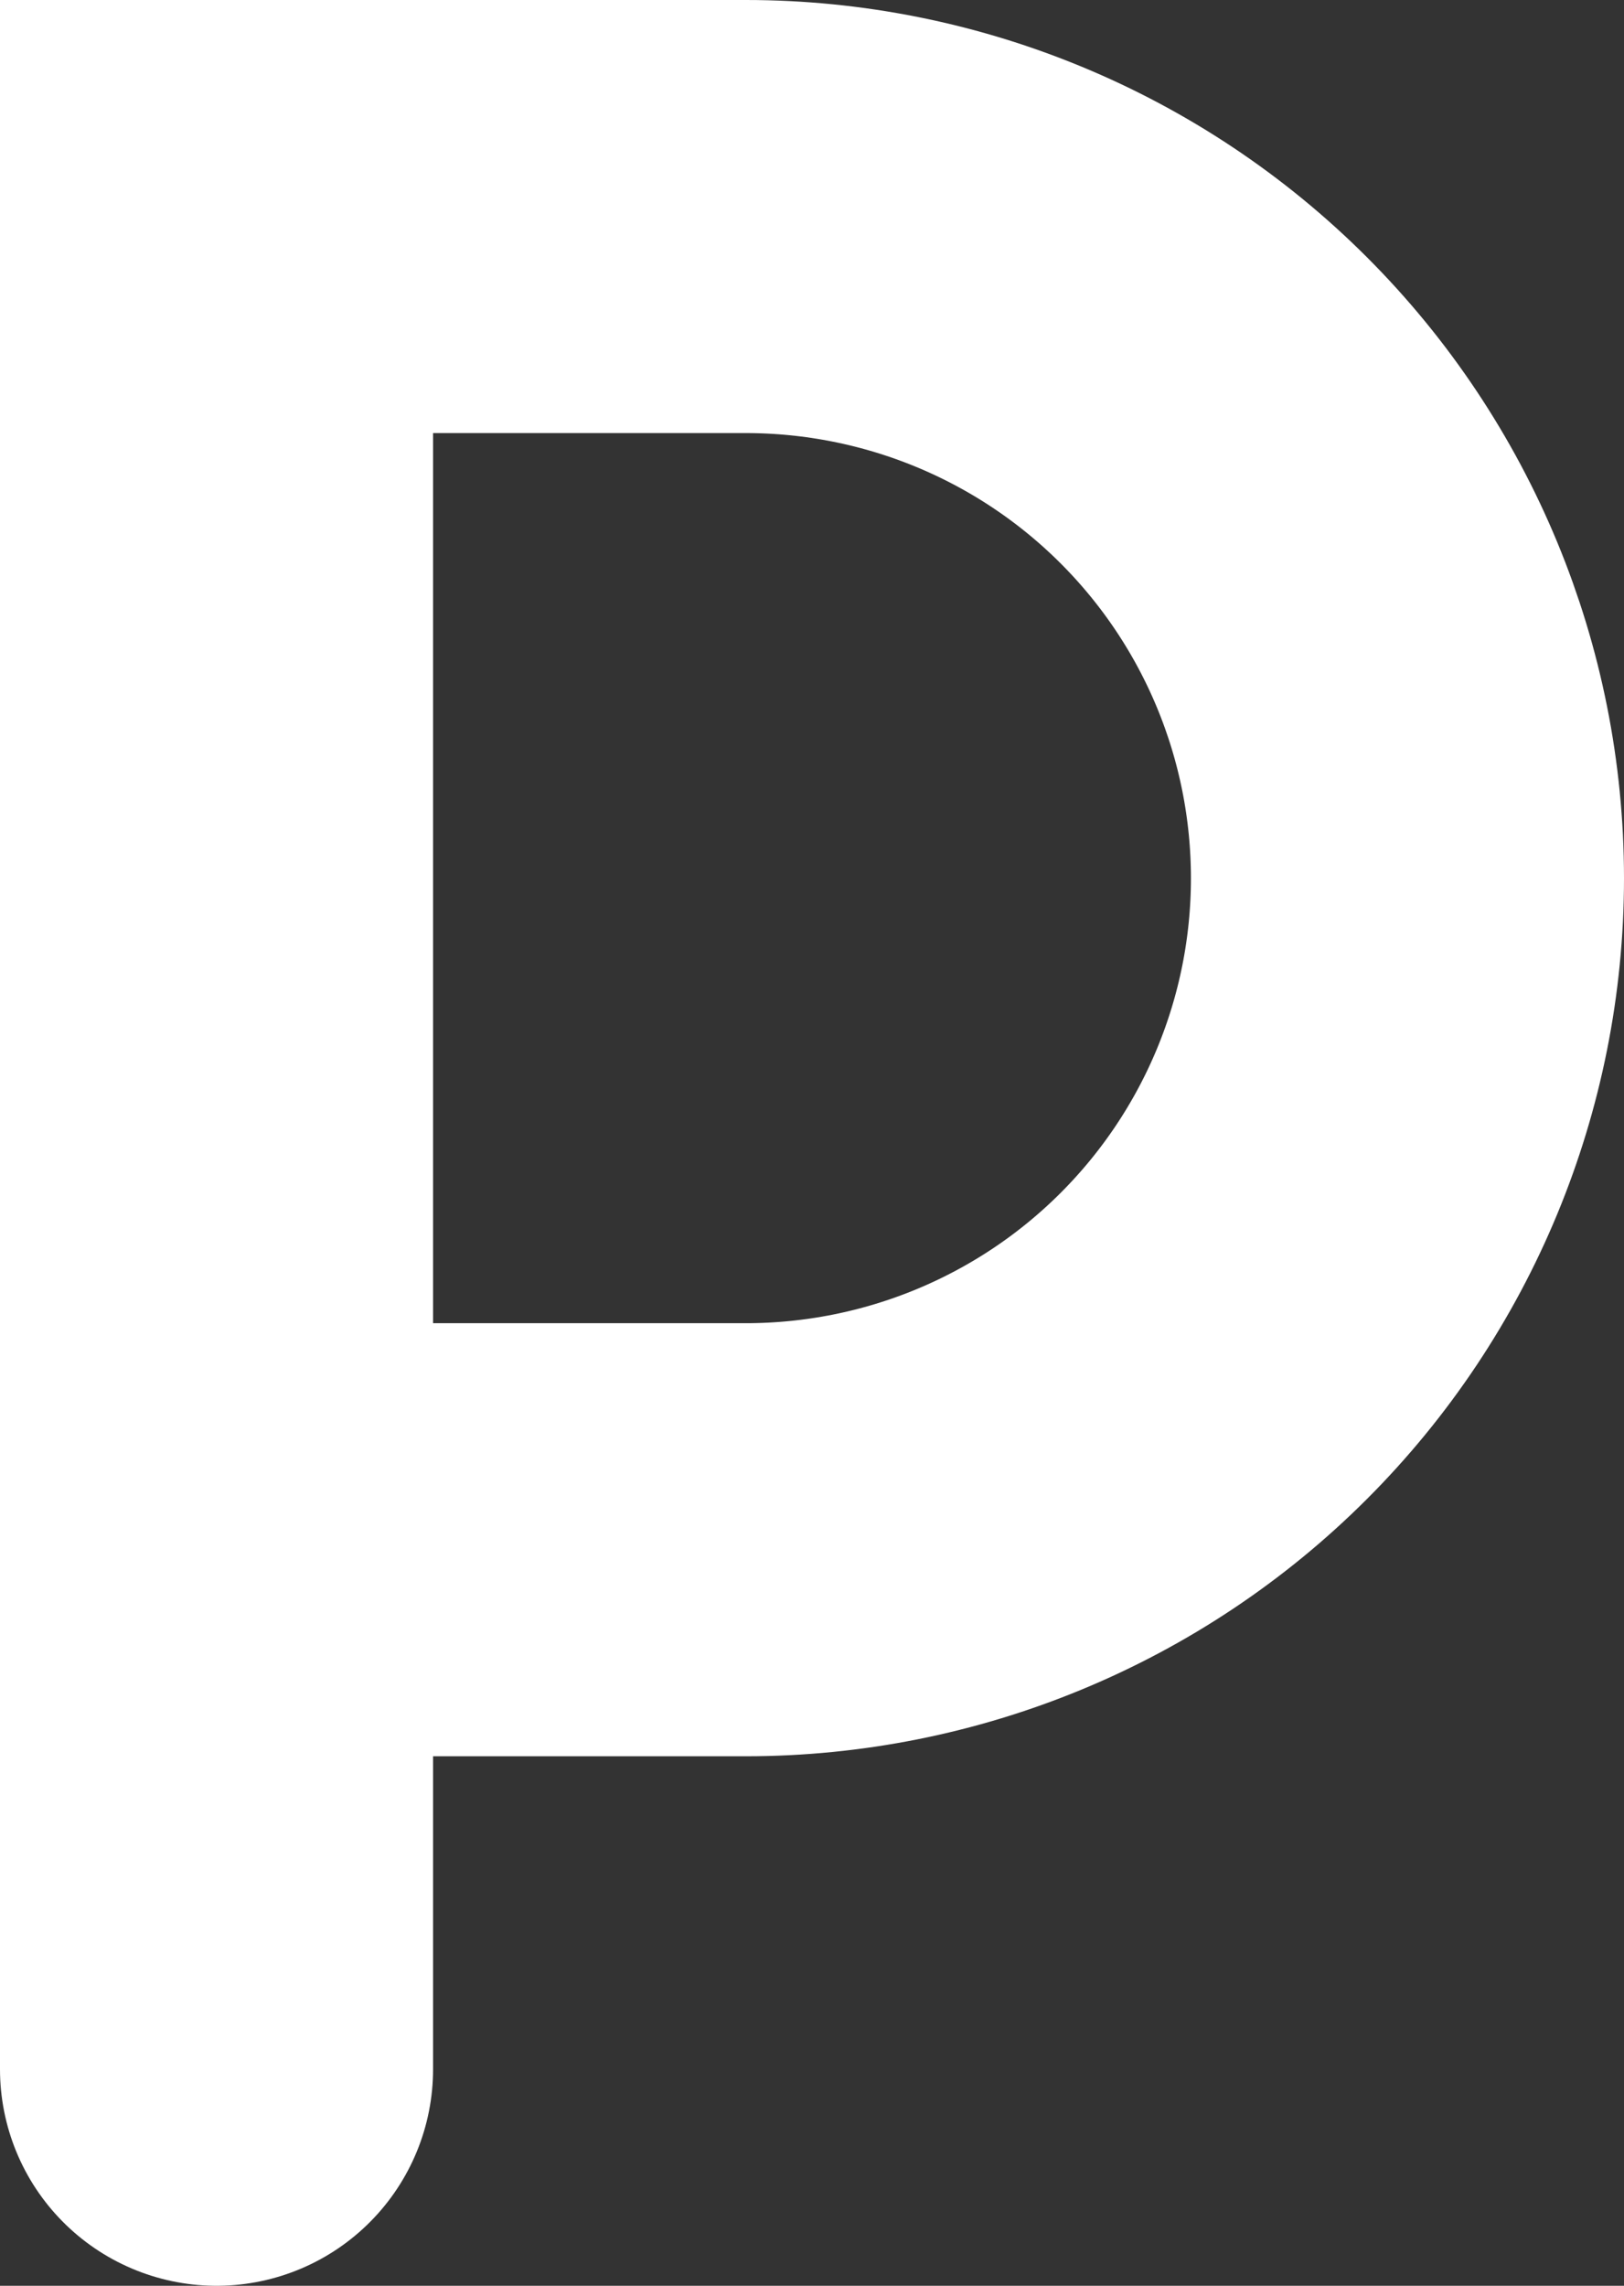 <?xml version="1.0" encoding="utf-8"?>
<svg xmlns="http://www.w3.org/2000/svg" fill="none" height="100%" overflow="visible" preserveAspectRatio="none" style="display: block;" viewBox="0 0 5.625 7.917" width="100%">
<rect x="0" y="0" width="5.625" height="7.917" fill="#333333" stroke="none"/>
<path d="M0.75 5.333H2.583C3.191 5.333 3.774 5.092 4.204 4.662C4.634 4.232 4.875 3.649 4.875 3.042C4.875 2.434 4.634 1.851 4.204 1.421C3.774 0.991 3.191 0.75 2.583 0.75H0.75V7.167" id="Vector" stroke="white" stroke-linecap="round" stroke-width="1.5" style="stroke:white;stroke-opacity:1;"/>
</svg>